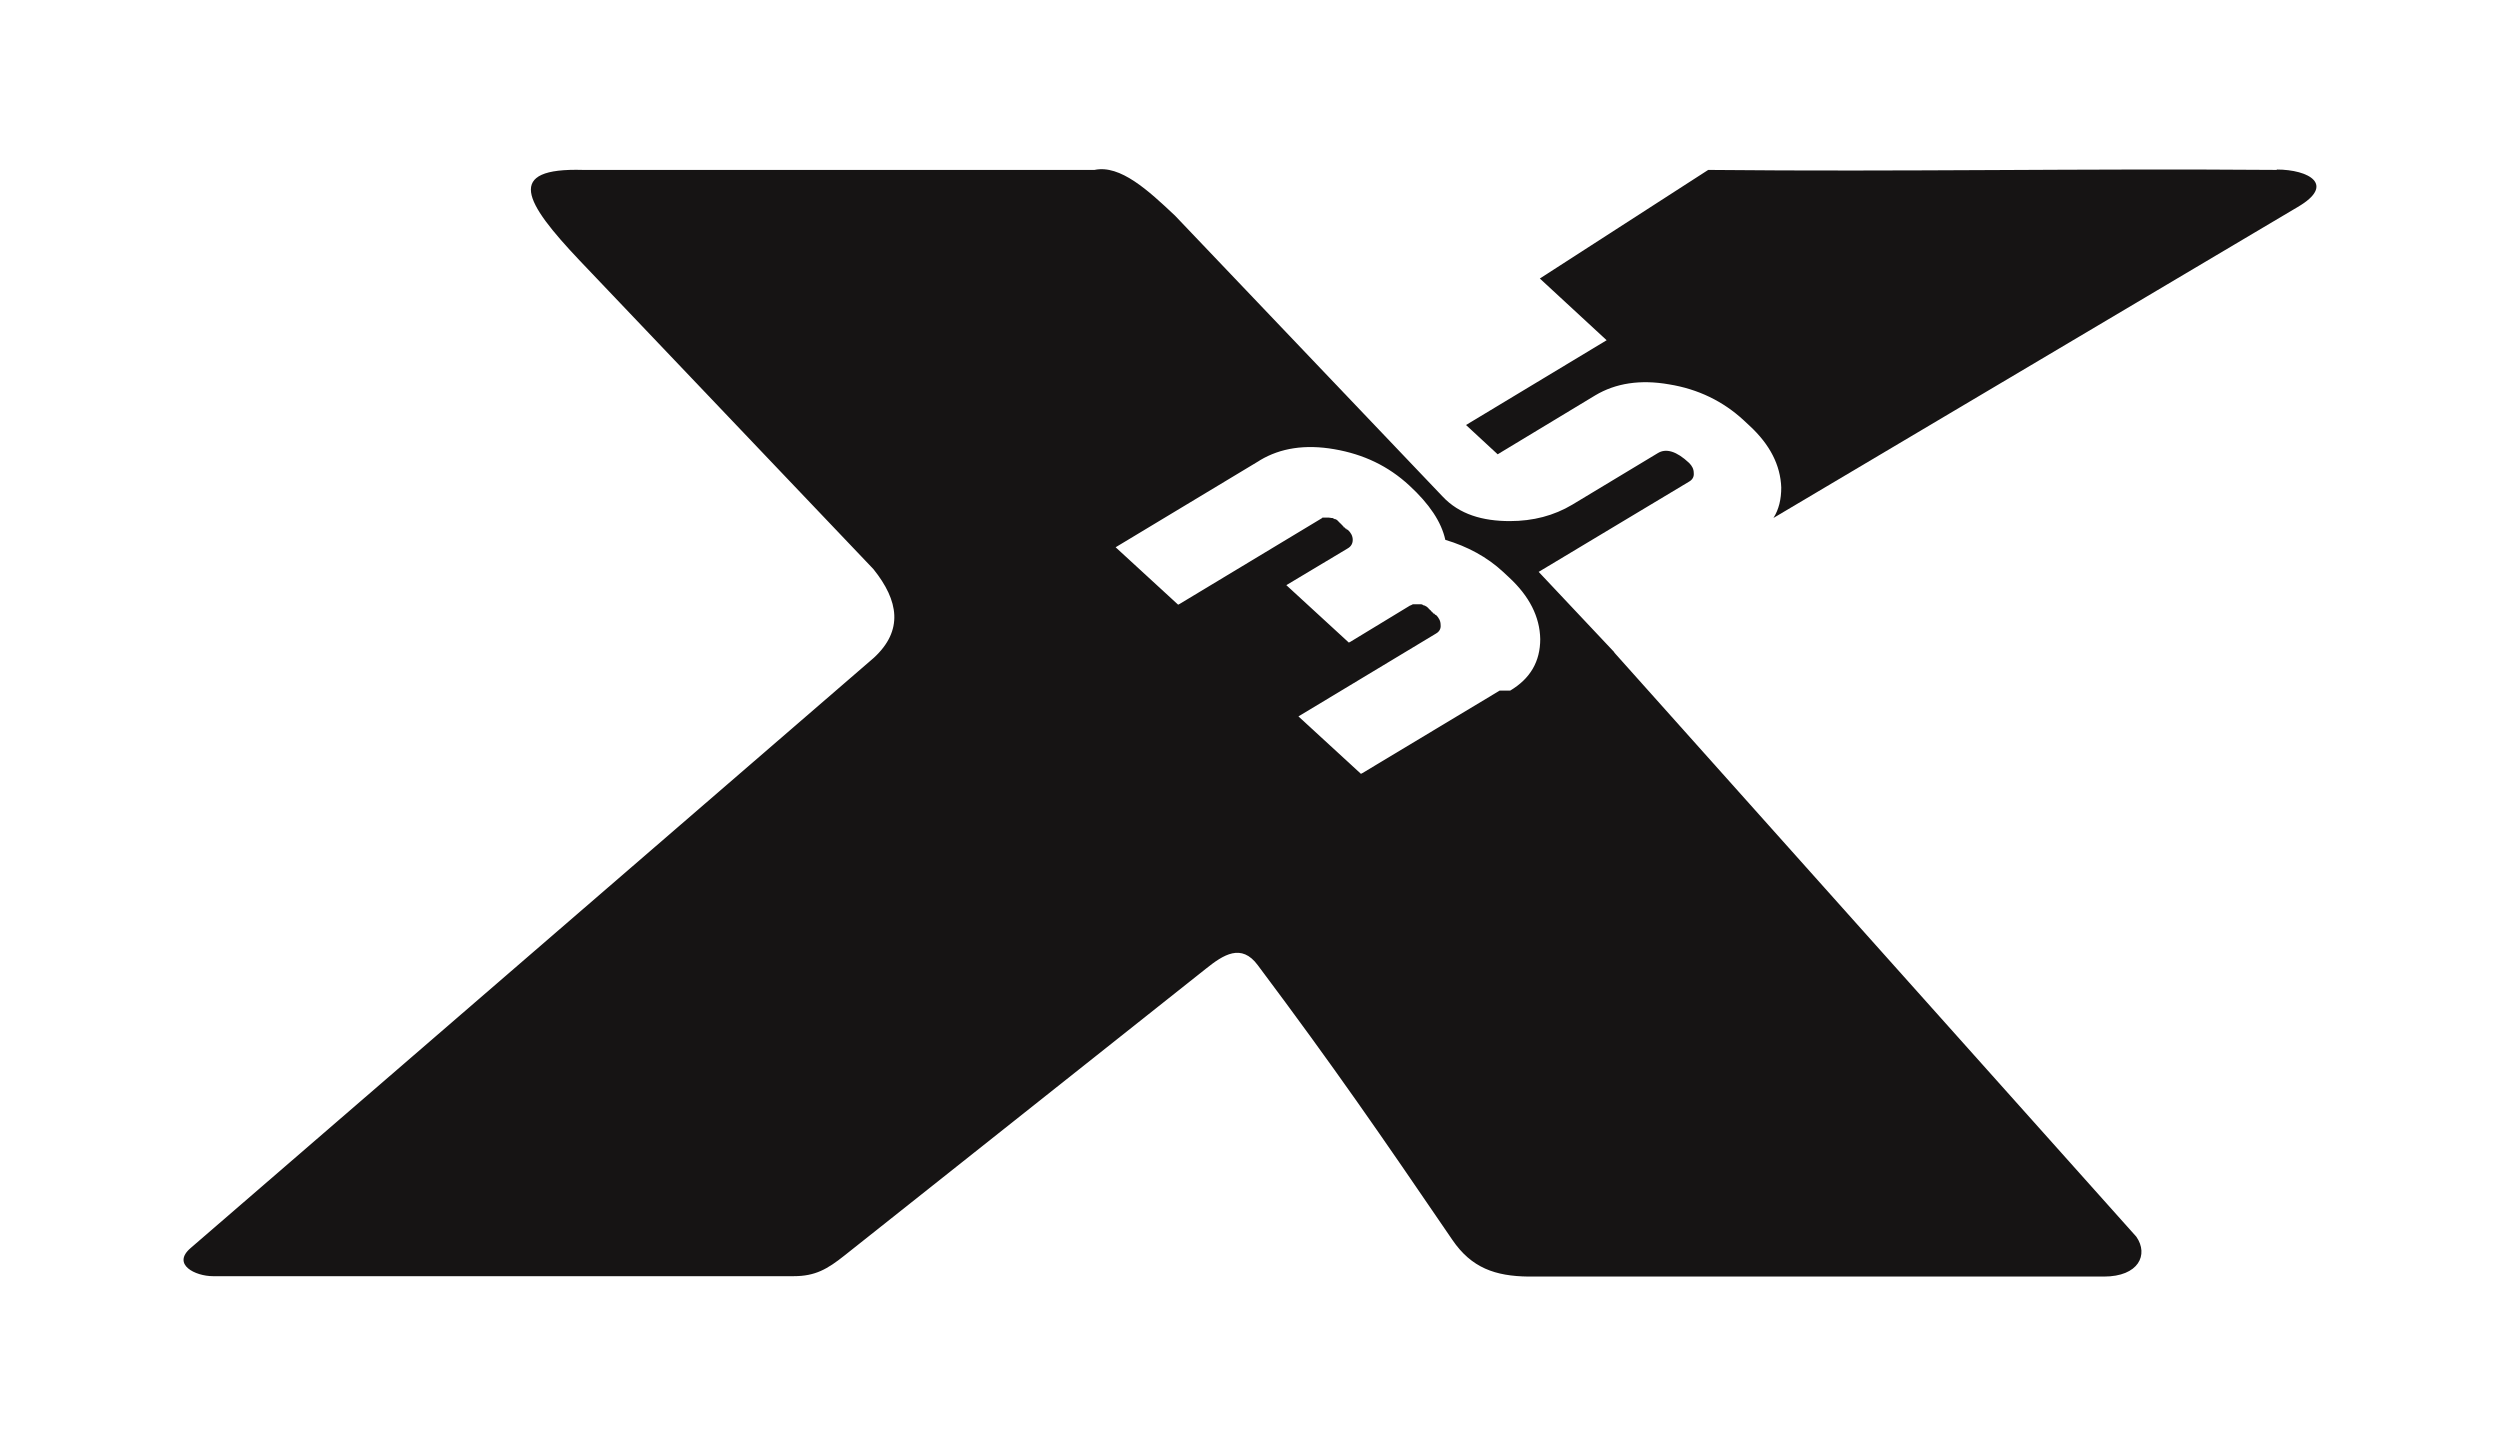 <?xml version="1.0" encoding="UTF-8"?>
<svg id="Capa_1" data-name="Capa 1" xmlns="http://www.w3.org/2000/svg" viewBox="0 0 64 37">
  <defs>
    <style>
      .cls-1 {
        fill: #161414;
      }
    </style>
  </defs>
  <path class="cls-1" d="M41.32,16.69l-1.93-2.05,3.85-2.31c.09-.05.13-.13.12-.22,0-.1-.04-.18-.12-.26-.32-.3-.59-.38-.8-.25l-2.19,1.32c-.47.28-1,.42-1.6.42-.69,0-1.29-.17-1.72-.63l-6.85-7.19c-.68-.64-1.4-1.31-2.06-1.17h-13.09c-2.01-.06-1.52.81-.09,2.32l7.52,7.9c.65.81.77,1.57.01,2.27L4.88,31.95c-.49.42.12.72.57.72h14.87c.55,0,.86-.18,1.3-.53l9.25-7.34c.45-.36.91-.66,1.33-.09,1.97,2.63,3.13,4.32,4.98,7.03.49.72,1.1.93,1.95.94h14.73c.89,0,1.15-.56.83-1.02h0l-13.36-14.95h0ZM38.39,17.68l-3.51,2.11h0l-.04.02-1.6-1.47,3.52-2.12c.09-.05.13-.13.12-.22,0-.1-.04-.18-.12-.26h-.02s-.02-.03-.02-.03h-.02s-.02-.03-.02-.03h-.01s-.01-.02-.01-.02h-.01s-.02-.03-.03-.04h-.01s-.01-.02-.01-.02h-.01s-.01-.02-.01-.02h-.01s-.01-.02-.01-.02h-.01s-.01-.02-.01-.02h-.01s-.01-.01-.01-.01h0s-.01-.01-.01-.01h-.01s-.01-.01-.01-.01h-.01s-.01-.01-.01-.01h0s0,0,0,0h-.01s0,0,0,0h-.01s-.02-.01-.03-.02h-.01s-.02-.01-.02-.01h-.01s-.01,0-.01,0h0s-.01,0-.01,0h-.01s-.01,0-.01,0h-.01s0,0,0,0h-.01s-.02,0-.02,0h0s-.02,0-.02,0h-.02s-.03,0-.04,0h-.02s0,0,0,0h0s0,0,0,0c0,0-.01,0-.02,0h0s0,0,0,0h0s0,0,0,0h-.01s-.03.01-.04.02h0s-.01,0-.02.01h-.01s-1.53.93-1.53.93h0l-.04.02-1.6-1.47,1.57-.94c.09-.05.13-.13.13-.22,0-.1-.05-.19-.13-.26h-.02s-.02-.03-.02-.03h-.02s-.02-.03-.02-.03h-.02s-.01-.03-.01-.03h-.01s-.01-.02-.01-.02h-.01s-.01-.02-.01-.02h-.01s-.01-.02-.01-.02h-.01s-.01-.02-.01-.02h-.01s-.01-.02-.01-.02h-.01s-.01-.02-.01-.02h-.01s-.01-.02-.01-.02h-.01s-.01-.02-.01-.02h-.01s-.01-.01-.01-.01h-.01s-.01-.01-.01-.01h-.01s0,0,0,0h-.01s-.04-.02-.06-.03h0s-.01,0-.01,0h-.01s0,0,0,0h-.01s-.05-.01-.07-.01h0s-.02,0-.03,0h-.05s-.01,0-.02,0h-.01s0,0,0,0h-.01s-.01,0-.01,0h0s0,0,0,0h0s0,0,0,0h0s0,0,0,0h0s0,0,0,0c0,0-.01,0-.02,0h-.01s0,.01,0,.01h0s0,0,0,0h0s-3.65,2.2-3.65,2.2h0l-.04.02-1.6-1.47,3.67-2.21h0s.03-.02.03-.02c.52-.31,1.15-.41,1.9-.28.75.13,1.38.43,1.92.93.51.47.82.93.92,1.39.57.17,1.07.44,1.48.82l.15.14c.52.48.79,1.01.8,1.58,0,.57-.25,1.01-.77,1.32h-.03Z"/>
  <path class="cls-1" d="M58.29,4.35c-5.11-.04-9.45.05-14.56,0l-4.31,2.78h0l1.71,1.58-3.6,2.17.81.75,2.5-1.51c.52-.31,1.15-.41,1.89-.28.74.12,1.38.43,1.91.92l.15.14c.52.48.79,1.01.81,1.58,0,.3-.06.56-.2.78l13.42-7.96c.98-.57.29-.96-.54-.96h0Z"/>
</svg>